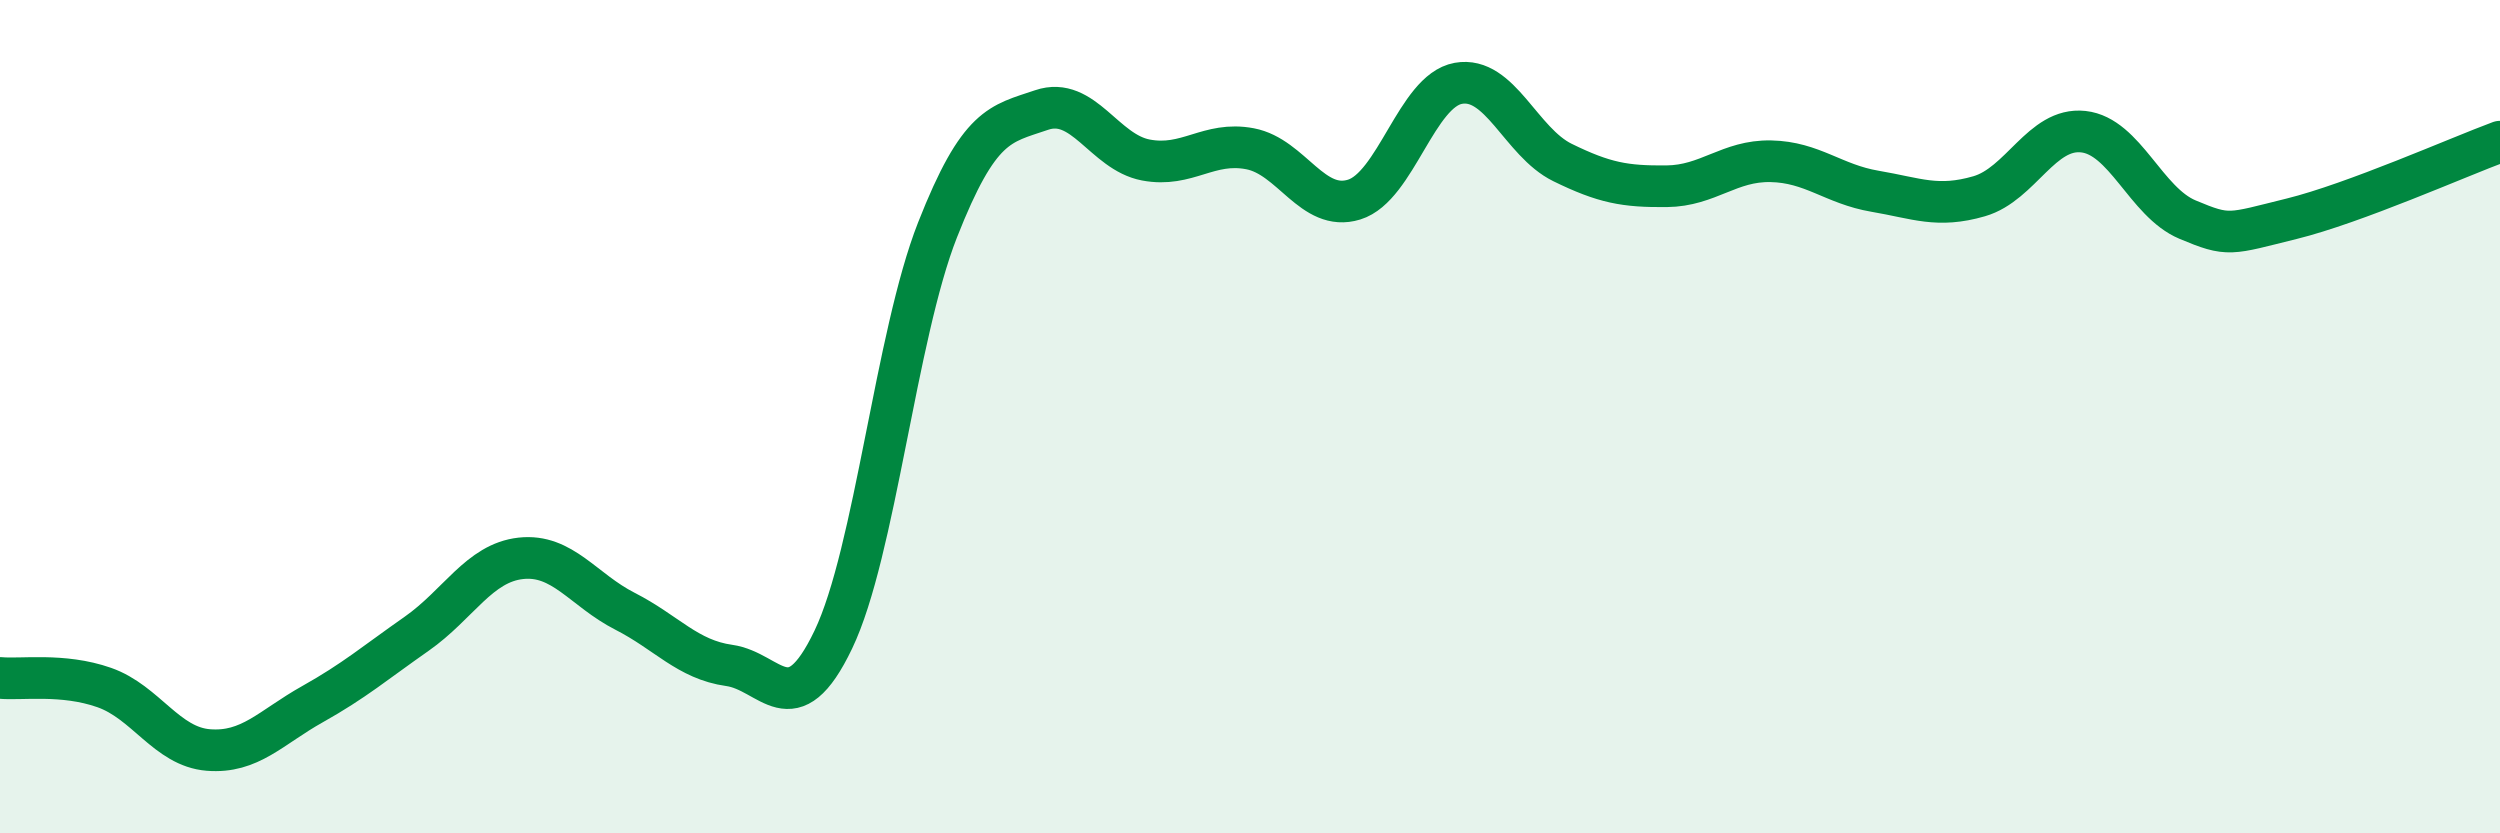 
    <svg width="60" height="20" viewBox="0 0 60 20" xmlns="http://www.w3.org/2000/svg">
      <path
        d="M 0,16.27 C 0.5,16.32 1.5,16.15 2.5,16.5 C 3.5,16.85 4,17.92 5,18 C 6,18.08 6.5,17.46 7.5,16.9 C 8.5,16.34 9,15.91 10,15.21 C 11,14.51 11.5,13.51 12.5,13.4 C 13.5,13.29 14,14.16 15,14.67 C 16,15.18 16.5,15.83 17.5,15.97 C 18.5,16.11 19,17.44 20,15.35 C 21,13.26 21.5,8.06 22.5,5.52 C 23.5,2.98 24,2.98 25,2.64 C 26,2.3 26.5,3.65 27.5,3.84 C 28.5,4.03 29,3.38 30,3.57 C 31,3.76 31.5,5.1 32.5,4.79 C 33.5,4.48 34,2.18 35,2 C 36,1.82 36.5,3.41 37.5,3.9 C 38.5,4.39 39,4.48 40,4.47 C 41,4.46 41.5,3.85 42.5,3.87 C 43.5,3.89 44,4.42 45,4.59 C 46,4.76 46.5,5 47.5,4.71 C 48.5,4.42 49,3.05 50,3.16 C 51,3.27 51.5,4.85 52.5,5.27 C 53.5,5.69 53.5,5.62 55,5.25 C 56.5,4.88 59,3.77 60,3.4L60 20L0 20Z"
        fill="#008740"
        opacity="0.1"
        stroke-linecap="round"
        stroke-linejoin="round"
      />
      <path
        d="M 0,16.27 C 0.5,16.32 1.5,16.15 2.5,16.5 C 3.5,16.85 4,17.92 5,18 C 6,18.08 6.5,17.46 7.5,16.9 C 8.5,16.34 9,15.91 10,15.21 C 11,14.51 11.5,13.51 12.5,13.4 C 13.5,13.29 14,14.16 15,14.67 C 16,15.18 16.5,15.83 17.5,15.97 C 18.5,16.11 19,17.44 20,15.35 C 21,13.26 21.5,8.06 22.5,5.52 C 23.5,2.98 24,2.98 25,2.64 C 26,2.3 26.5,3.65 27.5,3.84 C 28.5,4.03 29,3.38 30,3.57 C 31,3.76 31.5,5.1 32.5,4.79 C 33.5,4.48 34,2.18 35,2 C 36,1.82 36.5,3.41 37.5,3.9 C 38.5,4.39 39,4.48 40,4.47 C 41,4.46 41.5,3.85 42.5,3.87 C 43.5,3.89 44,4.42 45,4.59 C 46,4.76 46.5,5 47.5,4.71 C 48.5,4.42 49,3.05 50,3.16 C 51,3.27 51.5,4.85 52.5,5.27 C 53.5,5.69 53.5,5.62 55,5.25 C 56.5,4.88 59,3.77 60,3.4"
        stroke="#008740"
        stroke-width="1"
        fill="none"
        stroke-linecap="round"
        stroke-linejoin="round"
      />
    </svg>
  